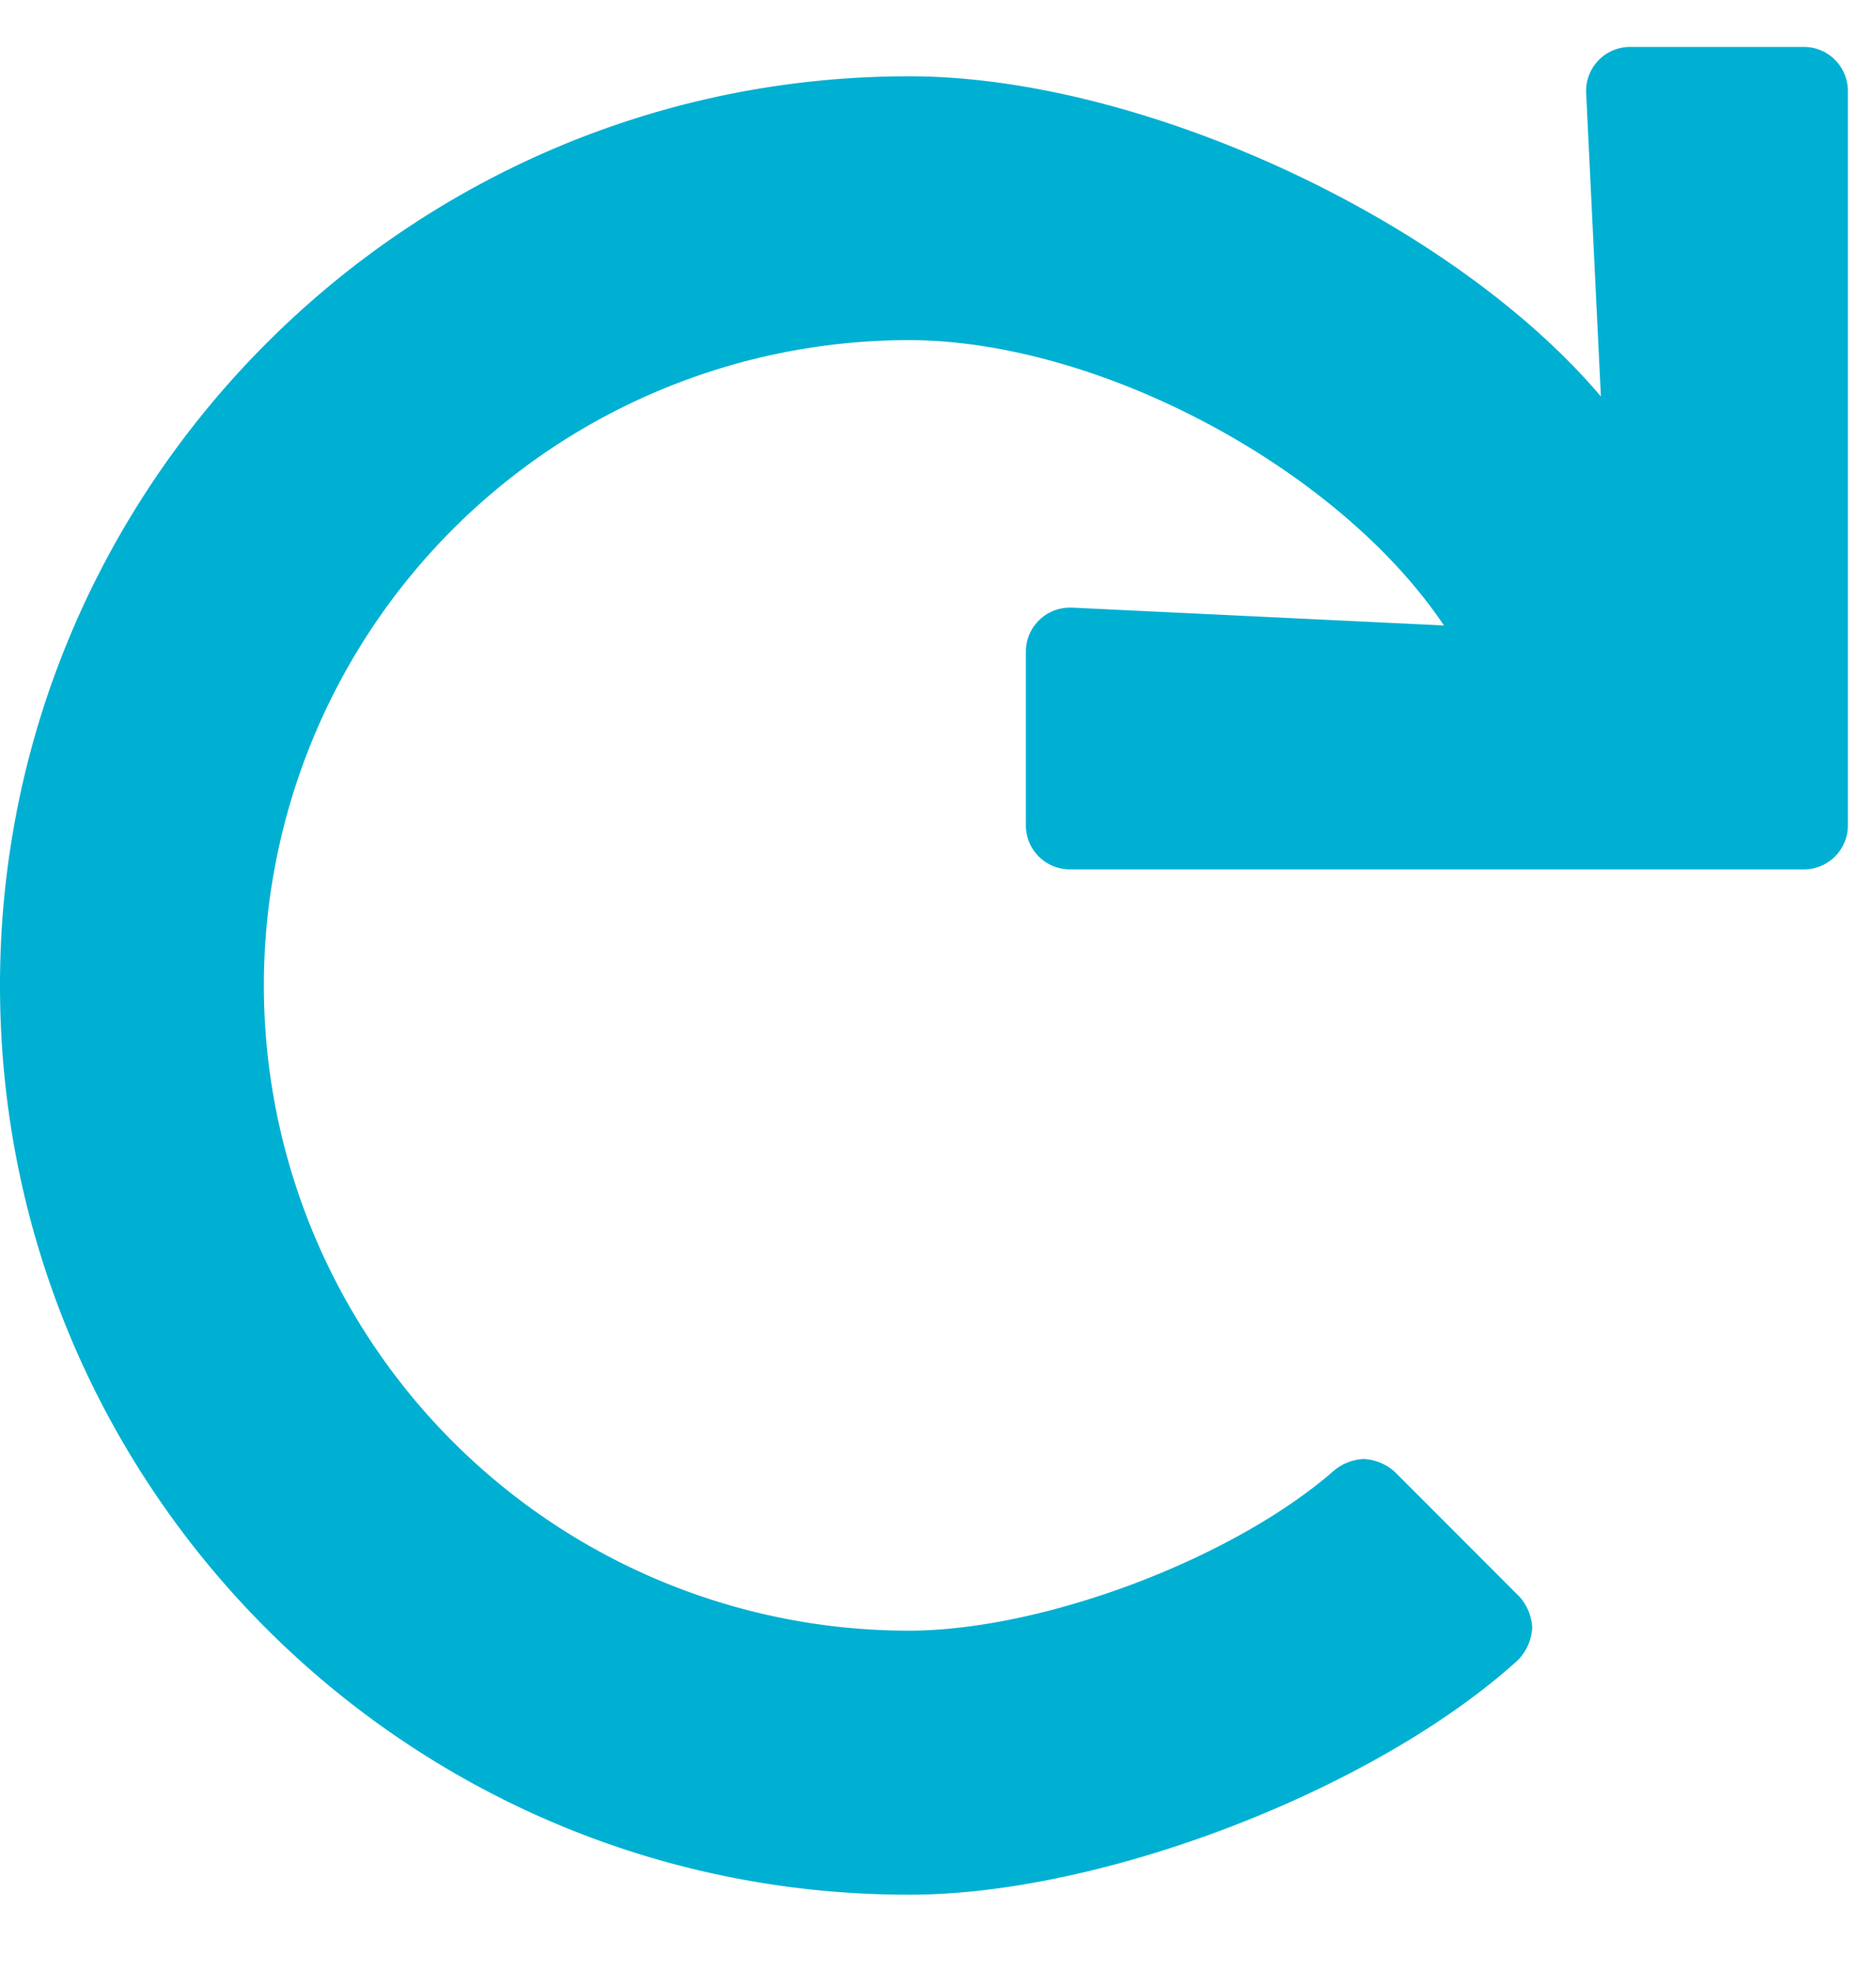 <svg xmlns="http://www.w3.org/2000/svg" width="20" height="21" viewBox="0 0 20 21"><g><g><path fill="#00b0d2" d="M19.232.5H17.38a.469.469 0 0 0-.47.491l.157 3.233C15.47 2.34 12.167.813 9.698.813h-.01C4.348.813-.005 5.169 0 10.507c.004 5.347 4.34 9.68 9.687 9.68h.014c2.054 0 4.956-1.118 6.478-2.496a.534.534 0 0 0 .156-.35.538.538 0 0 0-.137-.33l-1.328-1.329a.539.539 0 0 0-.332-.137.543.543 0 0 0-.308.116c-1.075.945-3.11 1.713-4.542 1.713a6.877 6.877 0 0 1-6.875-6.875 6.878 6.878 0 0 1 6.875-6.875c2.022 0 4.579 1.362 5.706 3.04l-3.965-.19h-.023a.469.469 0 0 0-.469.468v1.853c0 .258.21.468.47.468h7.825c.258 0 .468-.21.468-.468V.969A.469.469 0 0 0 19.232.5z"/></g></g></svg>